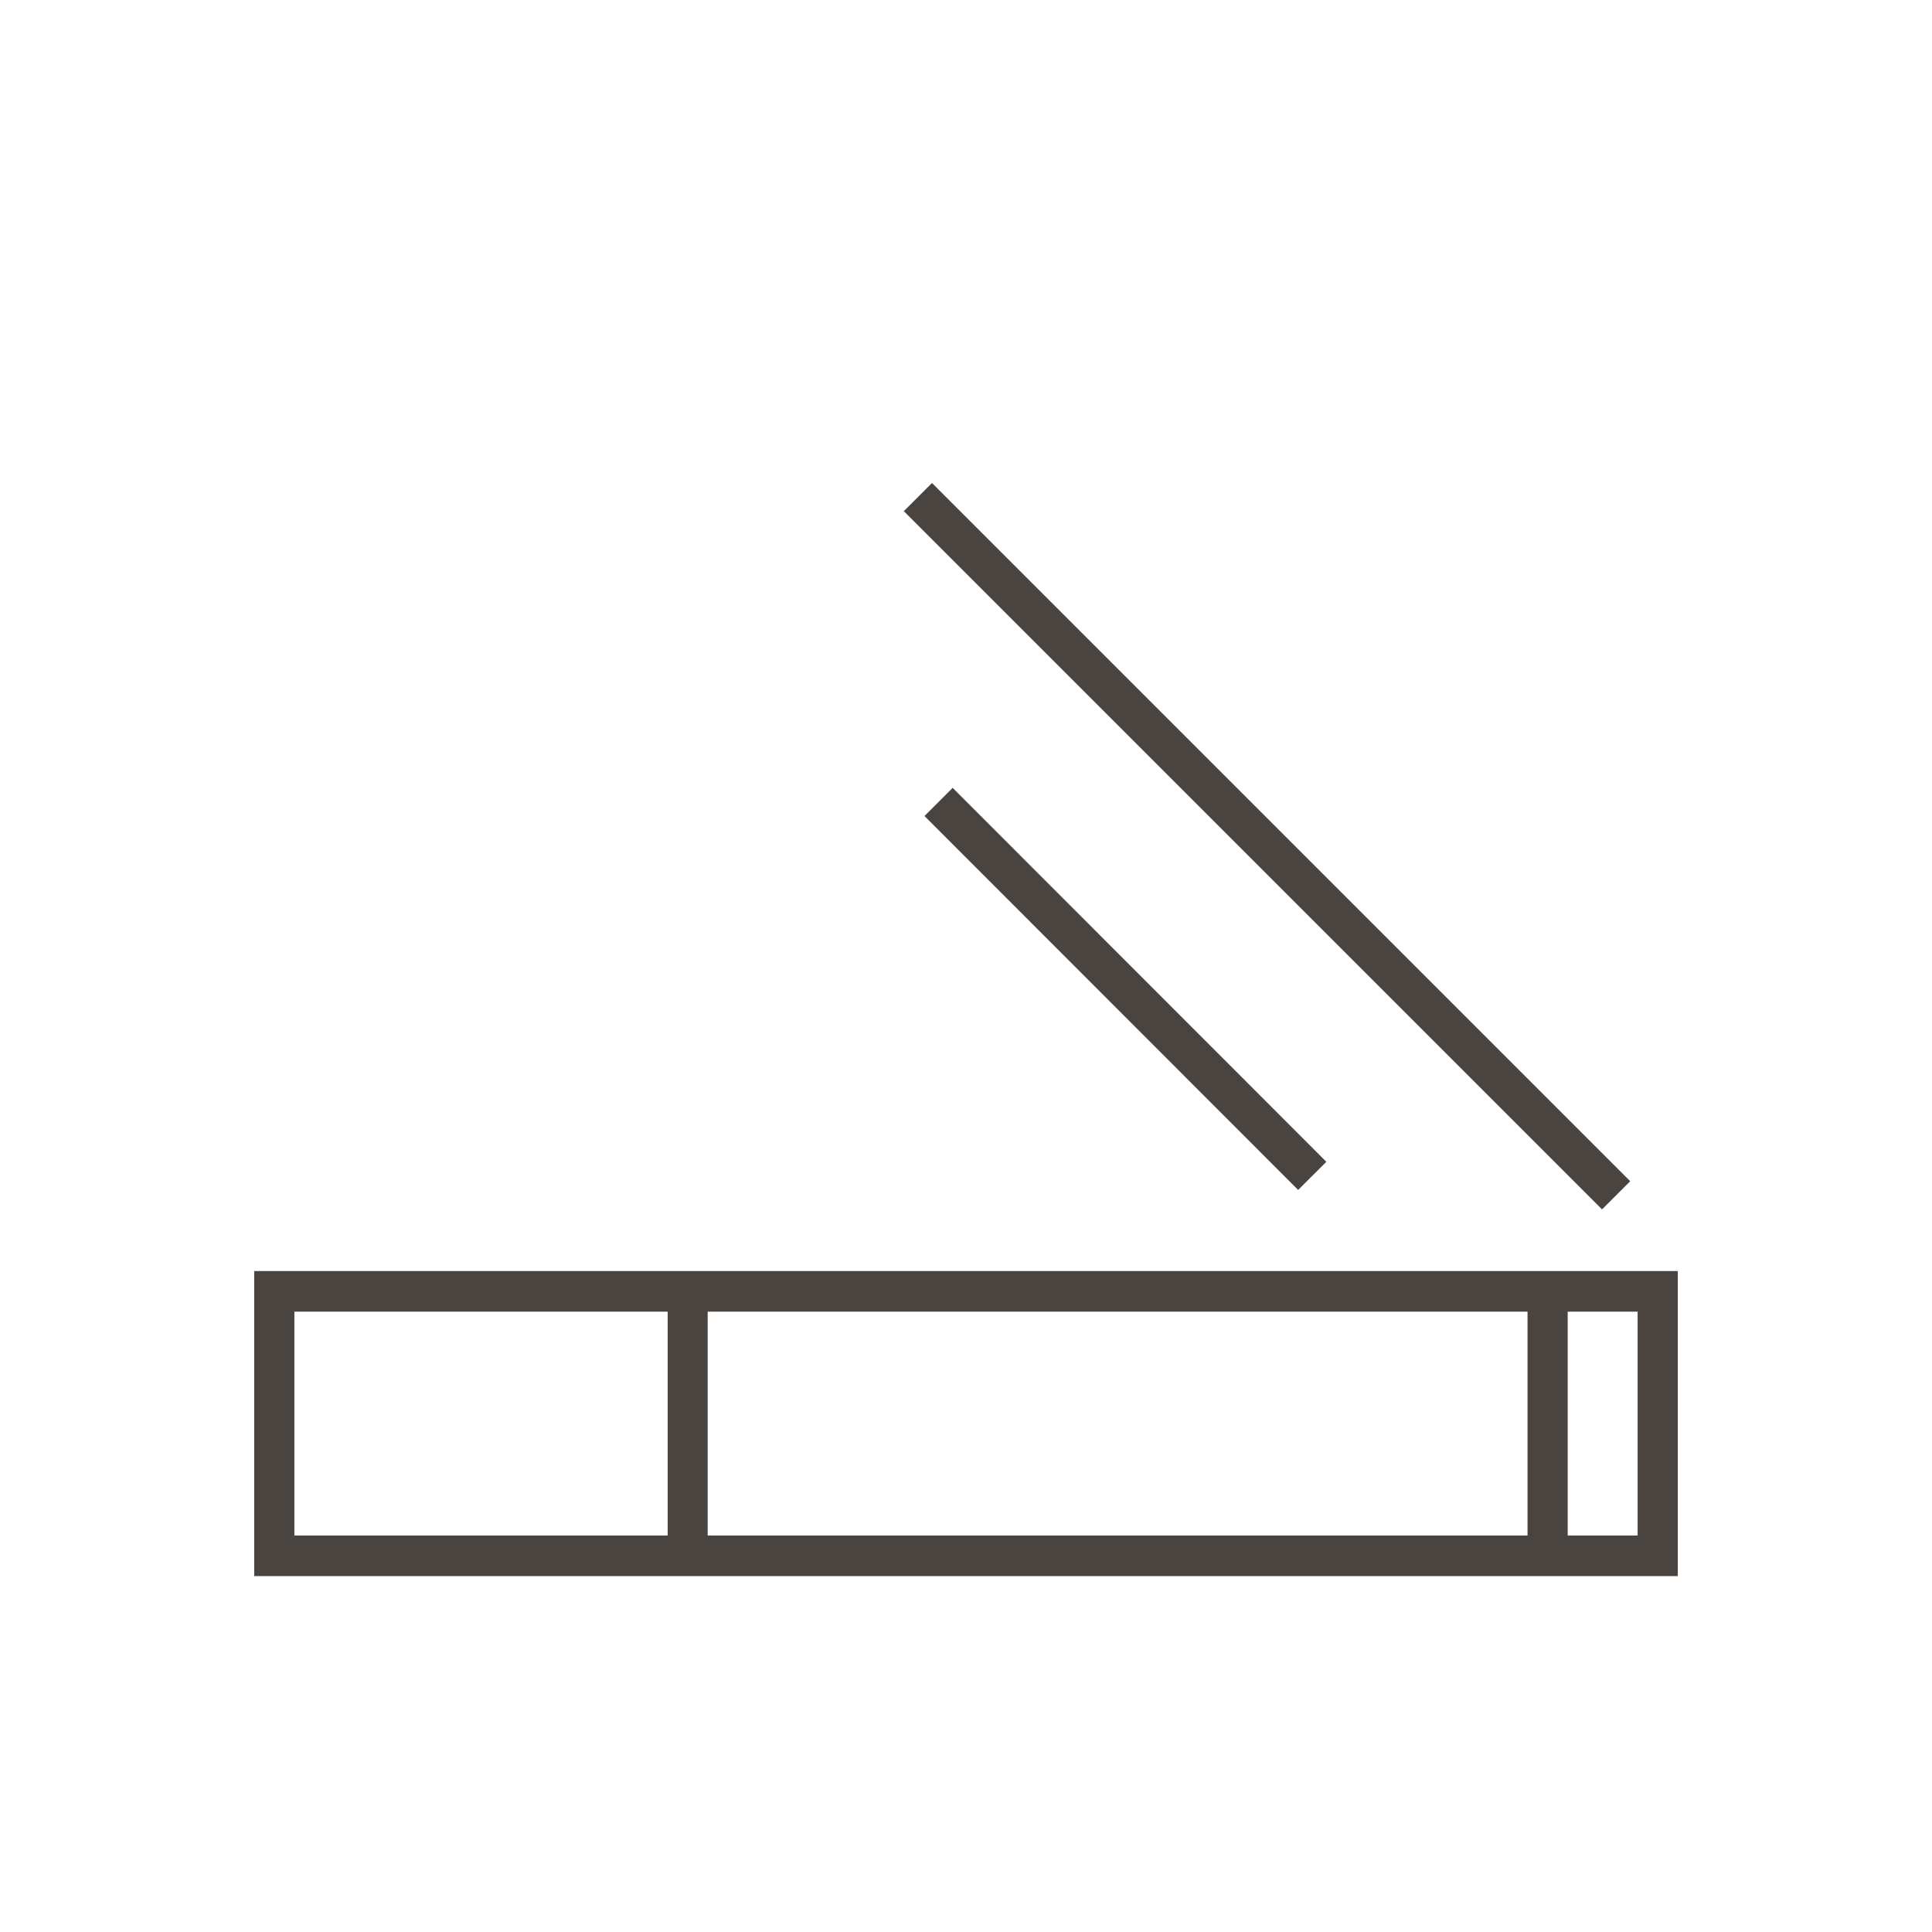 <svg xmlns="http://www.w3.org/2000/svg" fill="none" viewBox="0 0 76 76" height="76" width="76">
<path fill="#4A4440" d="M60.089 62H66V50H10V62H60.089ZM64.42 51.597V60.403H61.669V51.597H64.42ZM60.089 51.597V60.403H27.838V51.597H60.089ZM11.58 60.403V51.597H26.264V60.403H11.58Z"></path>
<path fill="#4A4440" d="M36.662 19L35.554 20.108L63.02 47.574L64.128 46.466L36.662 19Z"></path>
<path fill="#4A4440" d="M37.475 30.992L36.367 32.1L51.066 46.809L52.175 45.702L37.475 30.992Z"></path>
</svg>
